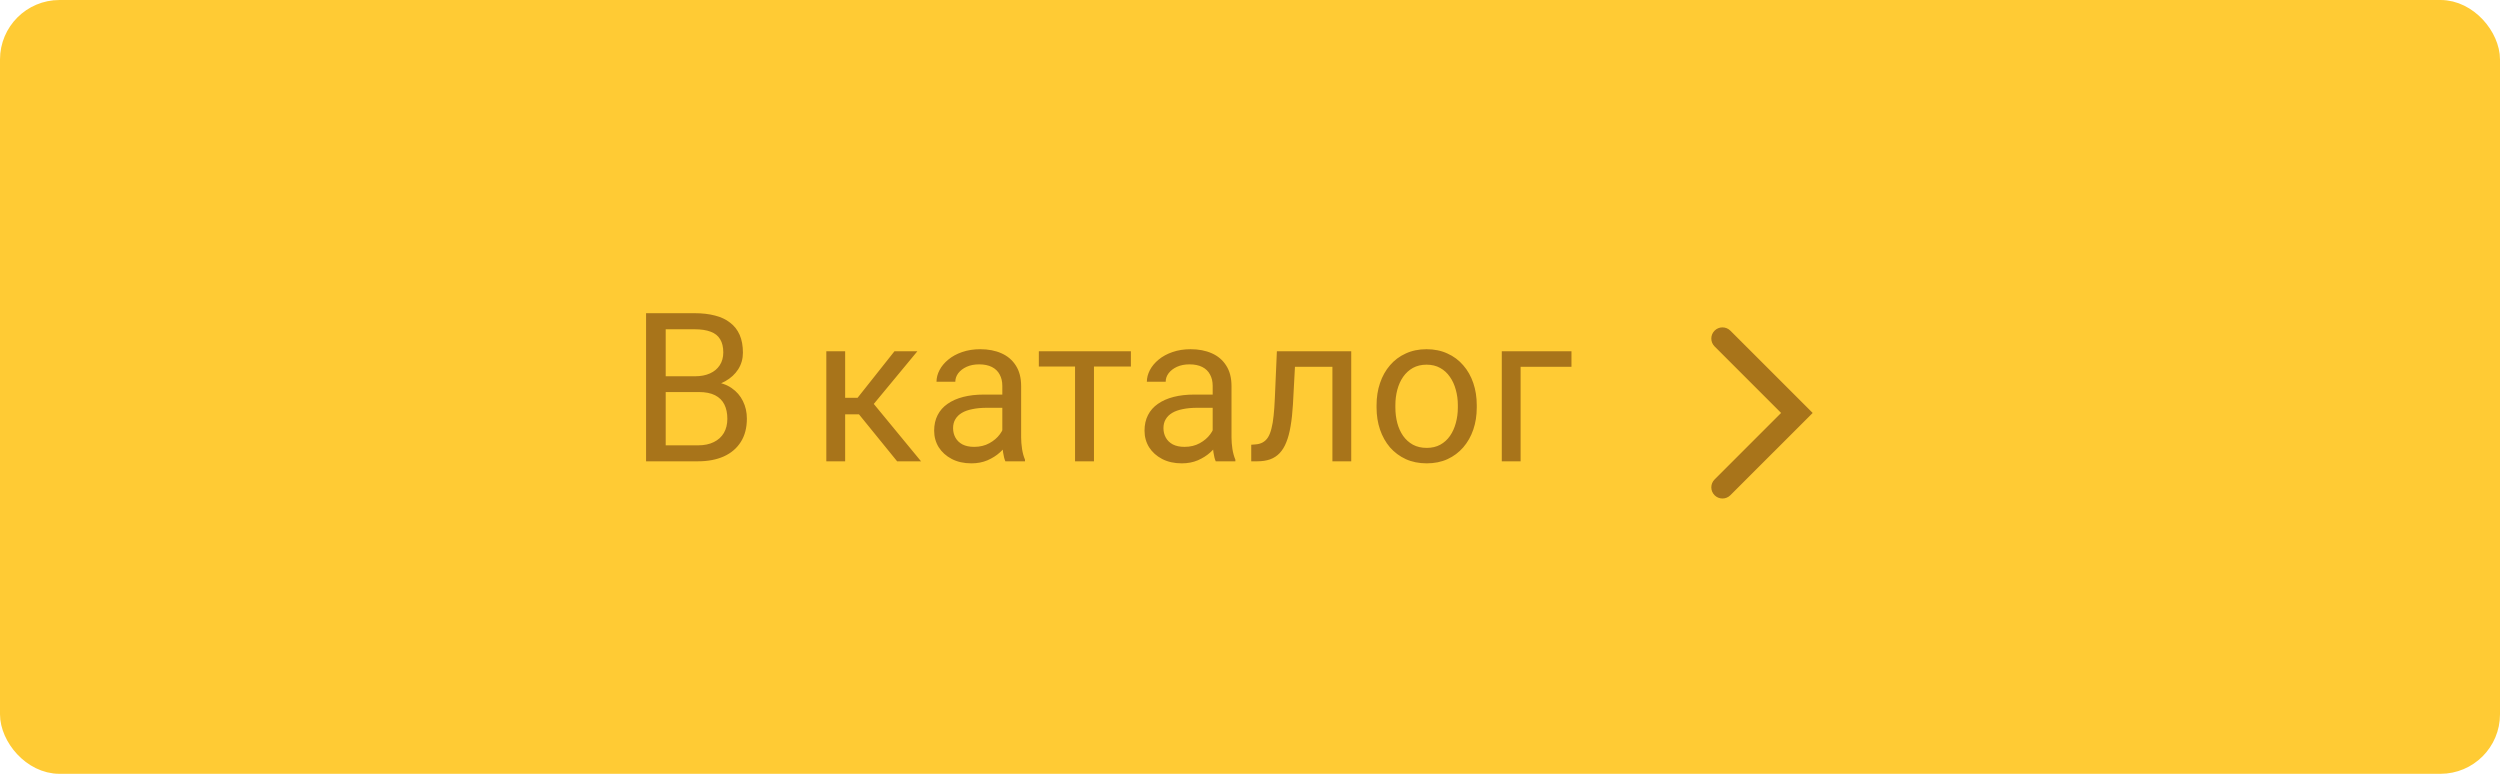 <?xml version="1.0" encoding="UTF-8"?> <svg xmlns="http://www.w3.org/2000/svg" width="168" height="52" viewBox="0 0 168 52" fill="none"> <rect x="0.75" y="0.75" width="166.5" height="50.5" rx="3.25" fill="#FFCB34"></rect> <path d="M46.964 26.345H44.441L44.428 25.285H46.718C47.096 25.285 47.426 25.221 47.709 25.094C47.992 24.966 48.21 24.784 48.365 24.547C48.525 24.305 48.605 24.018 48.605 23.686C48.605 23.321 48.534 23.025 48.393 22.797C48.256 22.564 48.044 22.396 47.757 22.291C47.474 22.182 47.114 22.127 46.677 22.127H44.735V31H43.416V21.047H46.677C47.187 21.047 47.643 21.099 48.044 21.204C48.445 21.304 48.785 21.464 49.062 21.683C49.345 21.897 49.559 22.17 49.705 22.503C49.851 22.836 49.924 23.234 49.924 23.699C49.924 24.109 49.819 24.481 49.609 24.814C49.4 25.142 49.108 25.41 48.734 25.62C48.365 25.83 47.932 25.964 47.435 26.023L46.964 26.345ZM46.902 31H43.922L44.667 29.927H46.902C47.322 29.927 47.677 29.854 47.969 29.708C48.265 29.562 48.491 29.357 48.645 29.093C48.8 28.824 48.878 28.507 48.878 28.143C48.878 27.773 48.812 27.454 48.68 27.186C48.547 26.917 48.34 26.709 48.058 26.564C47.775 26.418 47.41 26.345 46.964 26.345H45.084L45.098 25.285H47.668L47.948 25.668C48.427 25.709 48.832 25.846 49.165 26.078C49.498 26.306 49.751 26.598 49.924 26.953C50.102 27.309 50.19 27.701 50.19 28.129C50.19 28.749 50.054 29.273 49.78 29.701C49.511 30.125 49.131 30.449 48.639 30.672C48.147 30.891 47.568 31 46.902 31ZM56.794 23.604V31H55.529V23.604H56.794ZM61.648 23.604L58.141 27.842H56.37L56.179 26.734H57.628L60.109 23.604H61.648ZM60.287 31L57.566 27.65L58.38 26.734L61.894 31H60.287ZM67.356 29.735V25.928C67.356 25.636 67.296 25.383 67.178 25.169C67.064 24.95 66.891 24.782 66.658 24.663C66.426 24.545 66.139 24.485 65.797 24.485C65.478 24.485 65.198 24.54 64.956 24.649C64.719 24.759 64.532 24.902 64.395 25.08C64.263 25.258 64.197 25.449 64.197 25.654H62.933C62.933 25.39 63.001 25.128 63.138 24.868C63.274 24.608 63.47 24.374 63.726 24.164C63.985 23.95 64.295 23.781 64.655 23.658C65.02 23.531 65.425 23.467 65.872 23.467C66.41 23.467 66.884 23.558 67.294 23.74C67.709 23.922 68.032 24.198 68.265 24.567C68.502 24.932 68.62 25.39 68.62 25.941V29.387C68.62 29.633 68.641 29.895 68.682 30.173C68.727 30.451 68.793 30.69 68.88 30.891V31H67.561C67.497 30.854 67.447 30.66 67.41 30.419C67.374 30.173 67.356 29.945 67.356 29.735ZM67.574 26.516L67.588 27.404H66.31C65.95 27.404 65.628 27.434 65.346 27.493C65.063 27.548 64.826 27.632 64.635 27.746C64.443 27.86 64.297 28.004 64.197 28.177C64.097 28.345 64.047 28.544 64.047 28.771C64.047 29.004 64.099 29.216 64.204 29.407C64.309 29.599 64.466 29.751 64.676 29.865C64.89 29.975 65.152 30.029 65.462 30.029C65.849 30.029 66.191 29.947 66.487 29.783C66.784 29.619 67.018 29.419 67.191 29.182C67.369 28.945 67.465 28.715 67.478 28.491L68.019 29.1C67.987 29.291 67.9 29.503 67.759 29.735C67.618 29.968 67.428 30.191 67.191 30.405C66.959 30.615 66.681 30.79 66.357 30.932C66.038 31.068 65.678 31.137 65.277 31.137C64.776 31.137 64.336 31.039 63.958 30.843C63.584 30.647 63.293 30.385 63.083 30.057C62.878 29.724 62.775 29.352 62.775 28.942C62.775 28.546 62.853 28.197 63.008 27.896C63.163 27.591 63.386 27.338 63.678 27.138C63.969 26.933 64.32 26.778 64.731 26.673C65.141 26.568 65.599 26.516 66.105 26.516H67.574ZM73.515 23.604V31H72.243V23.604H73.515ZM75.996 23.604V24.629H69.81V23.604H75.996ZM81.492 29.735V25.928C81.492 25.636 81.433 25.383 81.314 25.169C81.201 24.95 81.027 24.782 80.795 24.663C80.562 24.545 80.275 24.485 79.934 24.485C79.615 24.485 79.334 24.54 79.093 24.649C78.856 24.759 78.669 24.902 78.532 25.08C78.4 25.258 78.334 25.449 78.334 25.654H77.069C77.069 25.39 77.138 25.128 77.274 24.868C77.411 24.608 77.607 24.374 77.862 24.164C78.122 23.95 78.432 23.781 78.792 23.658C79.157 23.531 79.562 23.467 80.009 23.467C80.546 23.467 81.02 23.558 81.431 23.74C81.845 23.922 82.169 24.198 82.401 24.567C82.638 24.932 82.757 25.39 82.757 25.941V29.387C82.757 29.633 82.777 29.895 82.818 30.173C82.864 30.451 82.93 30.69 83.017 30.891V31H81.697C81.633 30.854 81.583 30.66 81.547 30.419C81.51 30.173 81.492 29.945 81.492 29.735ZM81.711 26.516L81.725 27.404H80.446C80.086 27.404 79.765 27.434 79.482 27.493C79.2 27.548 78.963 27.632 78.772 27.746C78.58 27.86 78.434 28.004 78.334 28.177C78.234 28.345 78.184 28.544 78.184 28.771C78.184 29.004 78.236 29.216 78.341 29.407C78.446 29.599 78.603 29.751 78.812 29.865C79.027 29.975 79.289 30.029 79.599 30.029C79.986 30.029 80.328 29.947 80.624 29.783C80.92 29.619 81.155 29.419 81.328 29.182C81.506 28.945 81.602 28.715 81.615 28.491L82.155 29.1C82.123 29.291 82.037 29.503 81.895 29.735C81.754 29.968 81.565 30.191 81.328 30.405C81.096 30.615 80.818 30.79 80.494 30.932C80.175 31.068 79.815 31.137 79.414 31.137C78.913 31.137 78.473 31.039 78.095 30.843C77.721 30.647 77.429 30.385 77.22 30.057C77.015 29.724 76.912 29.352 76.912 28.942C76.912 28.546 76.99 28.197 77.144 27.896C77.299 27.591 77.523 27.338 77.814 27.138C78.106 26.933 78.457 26.778 78.867 26.673C79.277 26.568 79.735 26.516 80.241 26.516H81.711ZM89.689 23.604V24.649H86.113V23.604H89.689ZM90.803 23.604V31H89.538V23.604H90.803ZM85.806 23.604H87.077L86.886 27.172C86.854 27.723 86.801 28.211 86.728 28.635C86.66 29.054 86.564 29.414 86.441 29.715C86.323 30.016 86.172 30.262 85.99 30.453C85.812 30.64 85.598 30.779 85.348 30.87C85.097 30.957 84.808 31 84.48 31H84.083V29.886L84.356 29.865C84.552 29.852 84.719 29.806 84.856 29.729C84.997 29.651 85.115 29.537 85.211 29.387C85.307 29.232 85.384 29.034 85.443 28.792C85.507 28.55 85.555 28.263 85.587 27.931C85.623 27.598 85.651 27.211 85.669 26.769L85.806 23.604ZM92.505 27.384V27.227C92.505 26.693 92.582 26.199 92.737 25.743C92.892 25.283 93.116 24.884 93.407 24.547C93.699 24.205 94.052 23.941 94.467 23.754C94.882 23.562 95.346 23.467 95.861 23.467C96.381 23.467 96.848 23.562 97.263 23.754C97.682 23.941 98.037 24.205 98.329 24.547C98.625 24.884 98.851 25.283 99.006 25.743C99.161 26.199 99.238 26.693 99.238 27.227V27.384C99.238 27.917 99.161 28.412 99.006 28.867C98.851 29.323 98.625 29.722 98.329 30.064C98.037 30.401 97.684 30.665 97.269 30.856C96.859 31.043 96.394 31.137 95.875 31.137C95.356 31.137 94.888 31.043 94.474 30.856C94.059 30.665 93.704 30.401 93.407 30.064C93.116 29.722 92.892 29.323 92.737 28.867C92.582 28.412 92.505 27.917 92.505 27.384ZM93.769 27.227V27.384C93.769 27.753 93.813 28.102 93.899 28.43C93.986 28.753 94.116 29.04 94.289 29.291C94.467 29.542 94.688 29.74 94.952 29.886C95.216 30.027 95.524 30.098 95.875 30.098C96.221 30.098 96.524 30.027 96.784 29.886C97.049 29.74 97.267 29.542 97.44 29.291C97.614 29.04 97.743 28.753 97.83 28.43C97.921 28.102 97.967 27.753 97.967 27.384V27.227C97.967 26.862 97.921 26.518 97.83 26.194C97.743 25.866 97.611 25.577 97.434 25.326C97.26 25.071 97.042 24.87 96.777 24.725C96.518 24.579 96.212 24.506 95.861 24.506C95.515 24.506 95.21 24.579 94.945 24.725C94.686 24.87 94.467 25.071 94.289 25.326C94.116 25.577 93.986 25.866 93.899 26.194C93.813 26.518 93.769 26.862 93.769 27.227ZM105.603 23.604V24.649H102.185V31H100.92V23.604H105.603Z" fill="#A8741A"></path> <path fill-rule="evenodd" clip-rule="evenodd" d="M121.811 27.75L116.28 22.22C115.987 21.927 115.512 21.927 115.22 22.22C114.927 22.513 114.927 22.987 115.22 23.28L119.689 27.75L115.22 32.22C114.927 32.513 114.927 32.987 115.22 33.28C115.512 33.573 115.987 33.573 116.28 33.28L121.811 27.75Z" fill="#A8741A"></path> <rect x="0.75" y="0.75" width="166.5" height="50.5" rx="3.25" stroke="#FFCB34" stroke-width="1.5"></rect> </svg> 